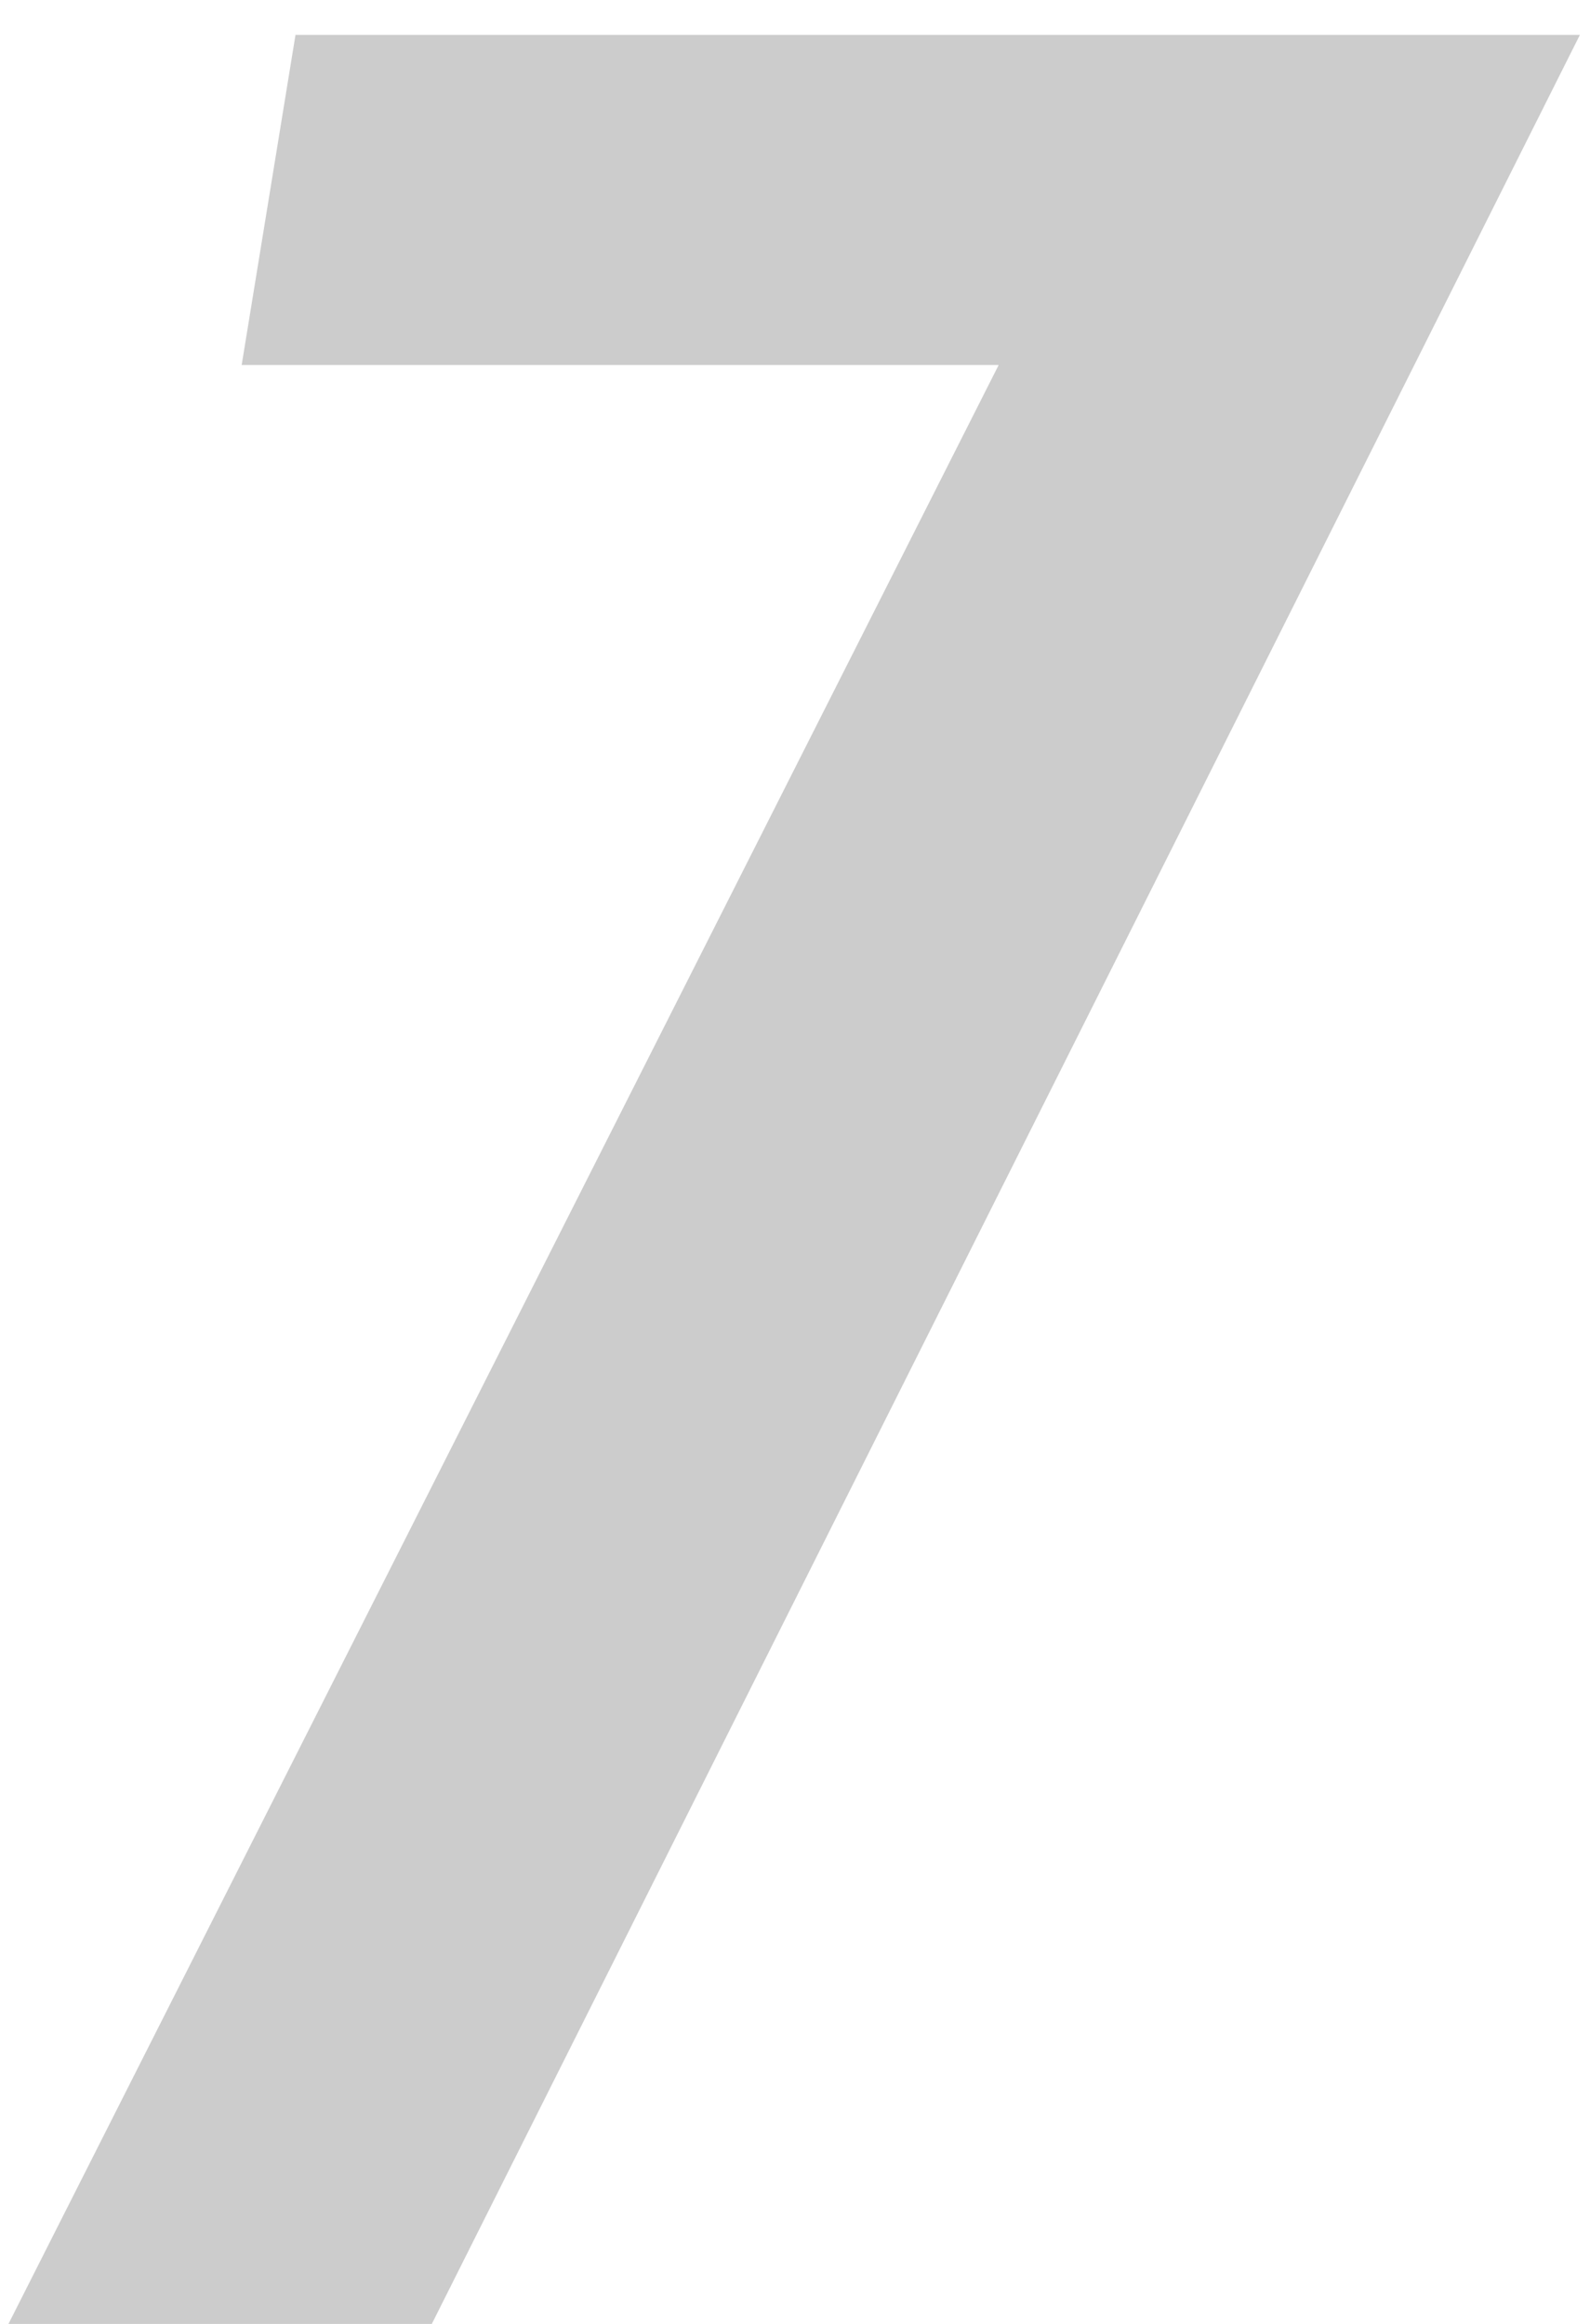 <svg width="39" height="57" viewBox="0 0 39 57" fill="none" xmlns="http://www.w3.org/2000/svg">
<path id="7" d="M38.752 0.856L10.592 57H0.208L24.496 8.952H5.928L7.248 0.856H38.752Z" fill="#CCCCCC"/>
</svg>
